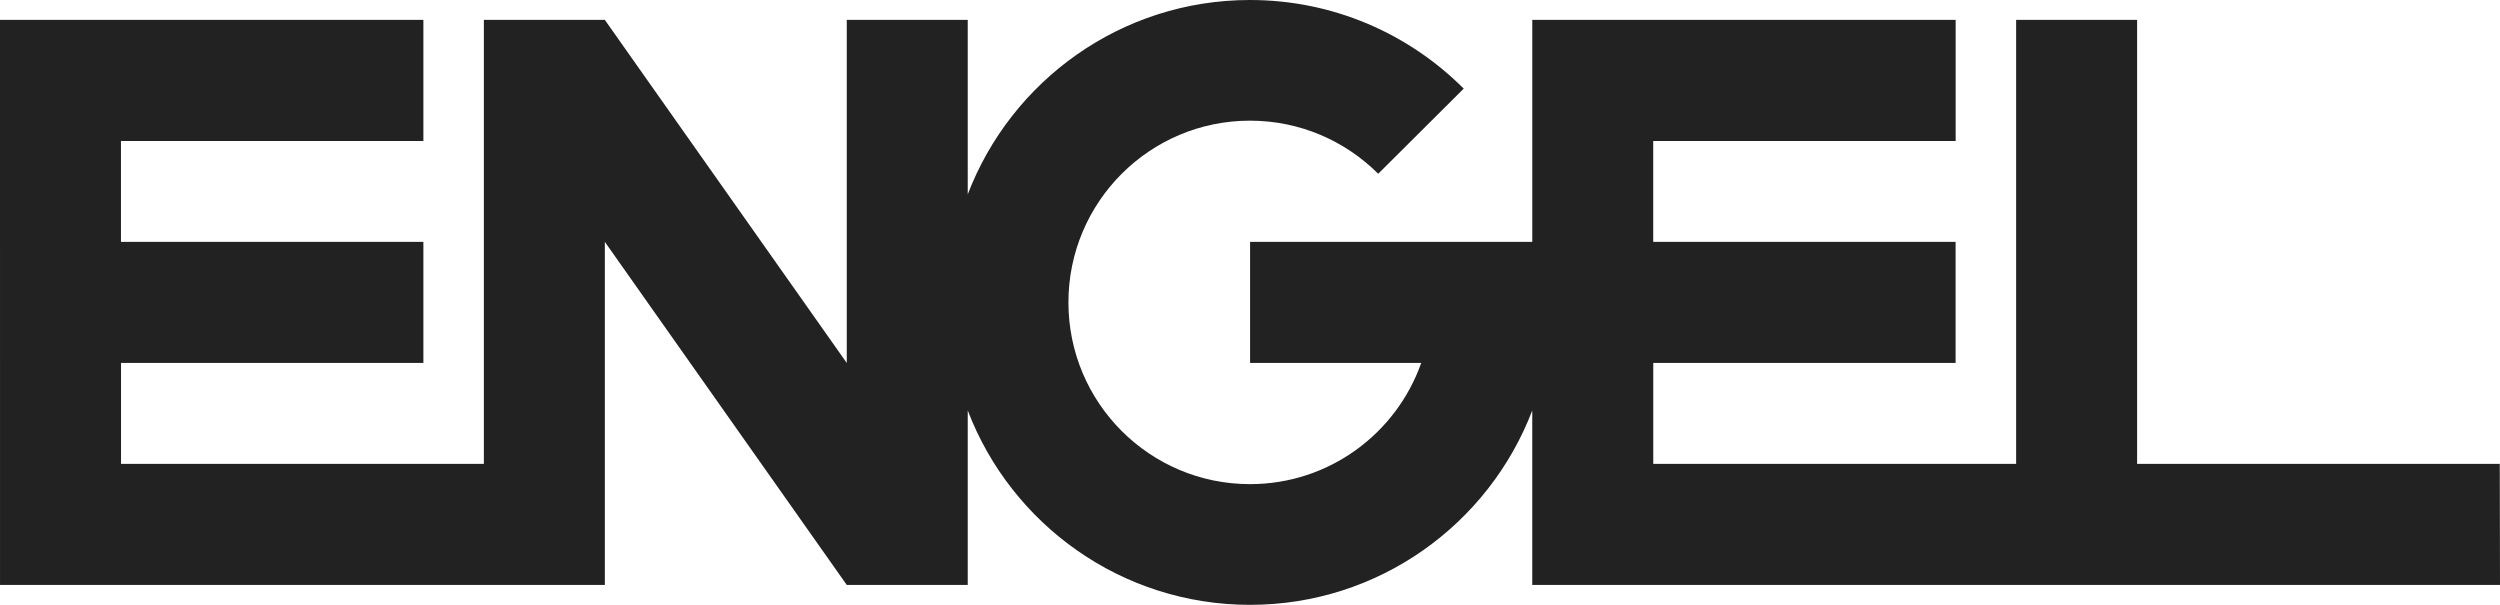 <svg width="124" height="30" viewBox="0 0 124 30">
  <path fill="#222" fill-rule="evenodd" d="M76 20.359C73.846 25.997 68.389 30 62 30s-11.846-4.003-14-9.641v8.654h-6L30 11.997V29.012H.001L0
    .987h21v6.006H6v5.004h15v6.005H6.003v5.006h17.997V.987h6C42.001 18.003 42 18.003 42 18.003V.987h6v8.654C50.154 4.003
    55.611 0 62 0c4.14 0 7.888 1.681 10.6 4.396L68.359 8.619C66.73 6.992 64.482 5.985 62 5.985c-4.974 0-9.006 4.037-9.006 9.014 0 4.979 4.032 9.014 9.006 9.014 3.921
    0 7.258-2.51 8.492-6.011h-8.488v-6.006h13.997V.987h21v6.006H82v5.004H96.998v6.005H82.002v5.006h17.998V.987h6V23.008h17.989L124 29.012H76v-8.652z" />
</svg>
